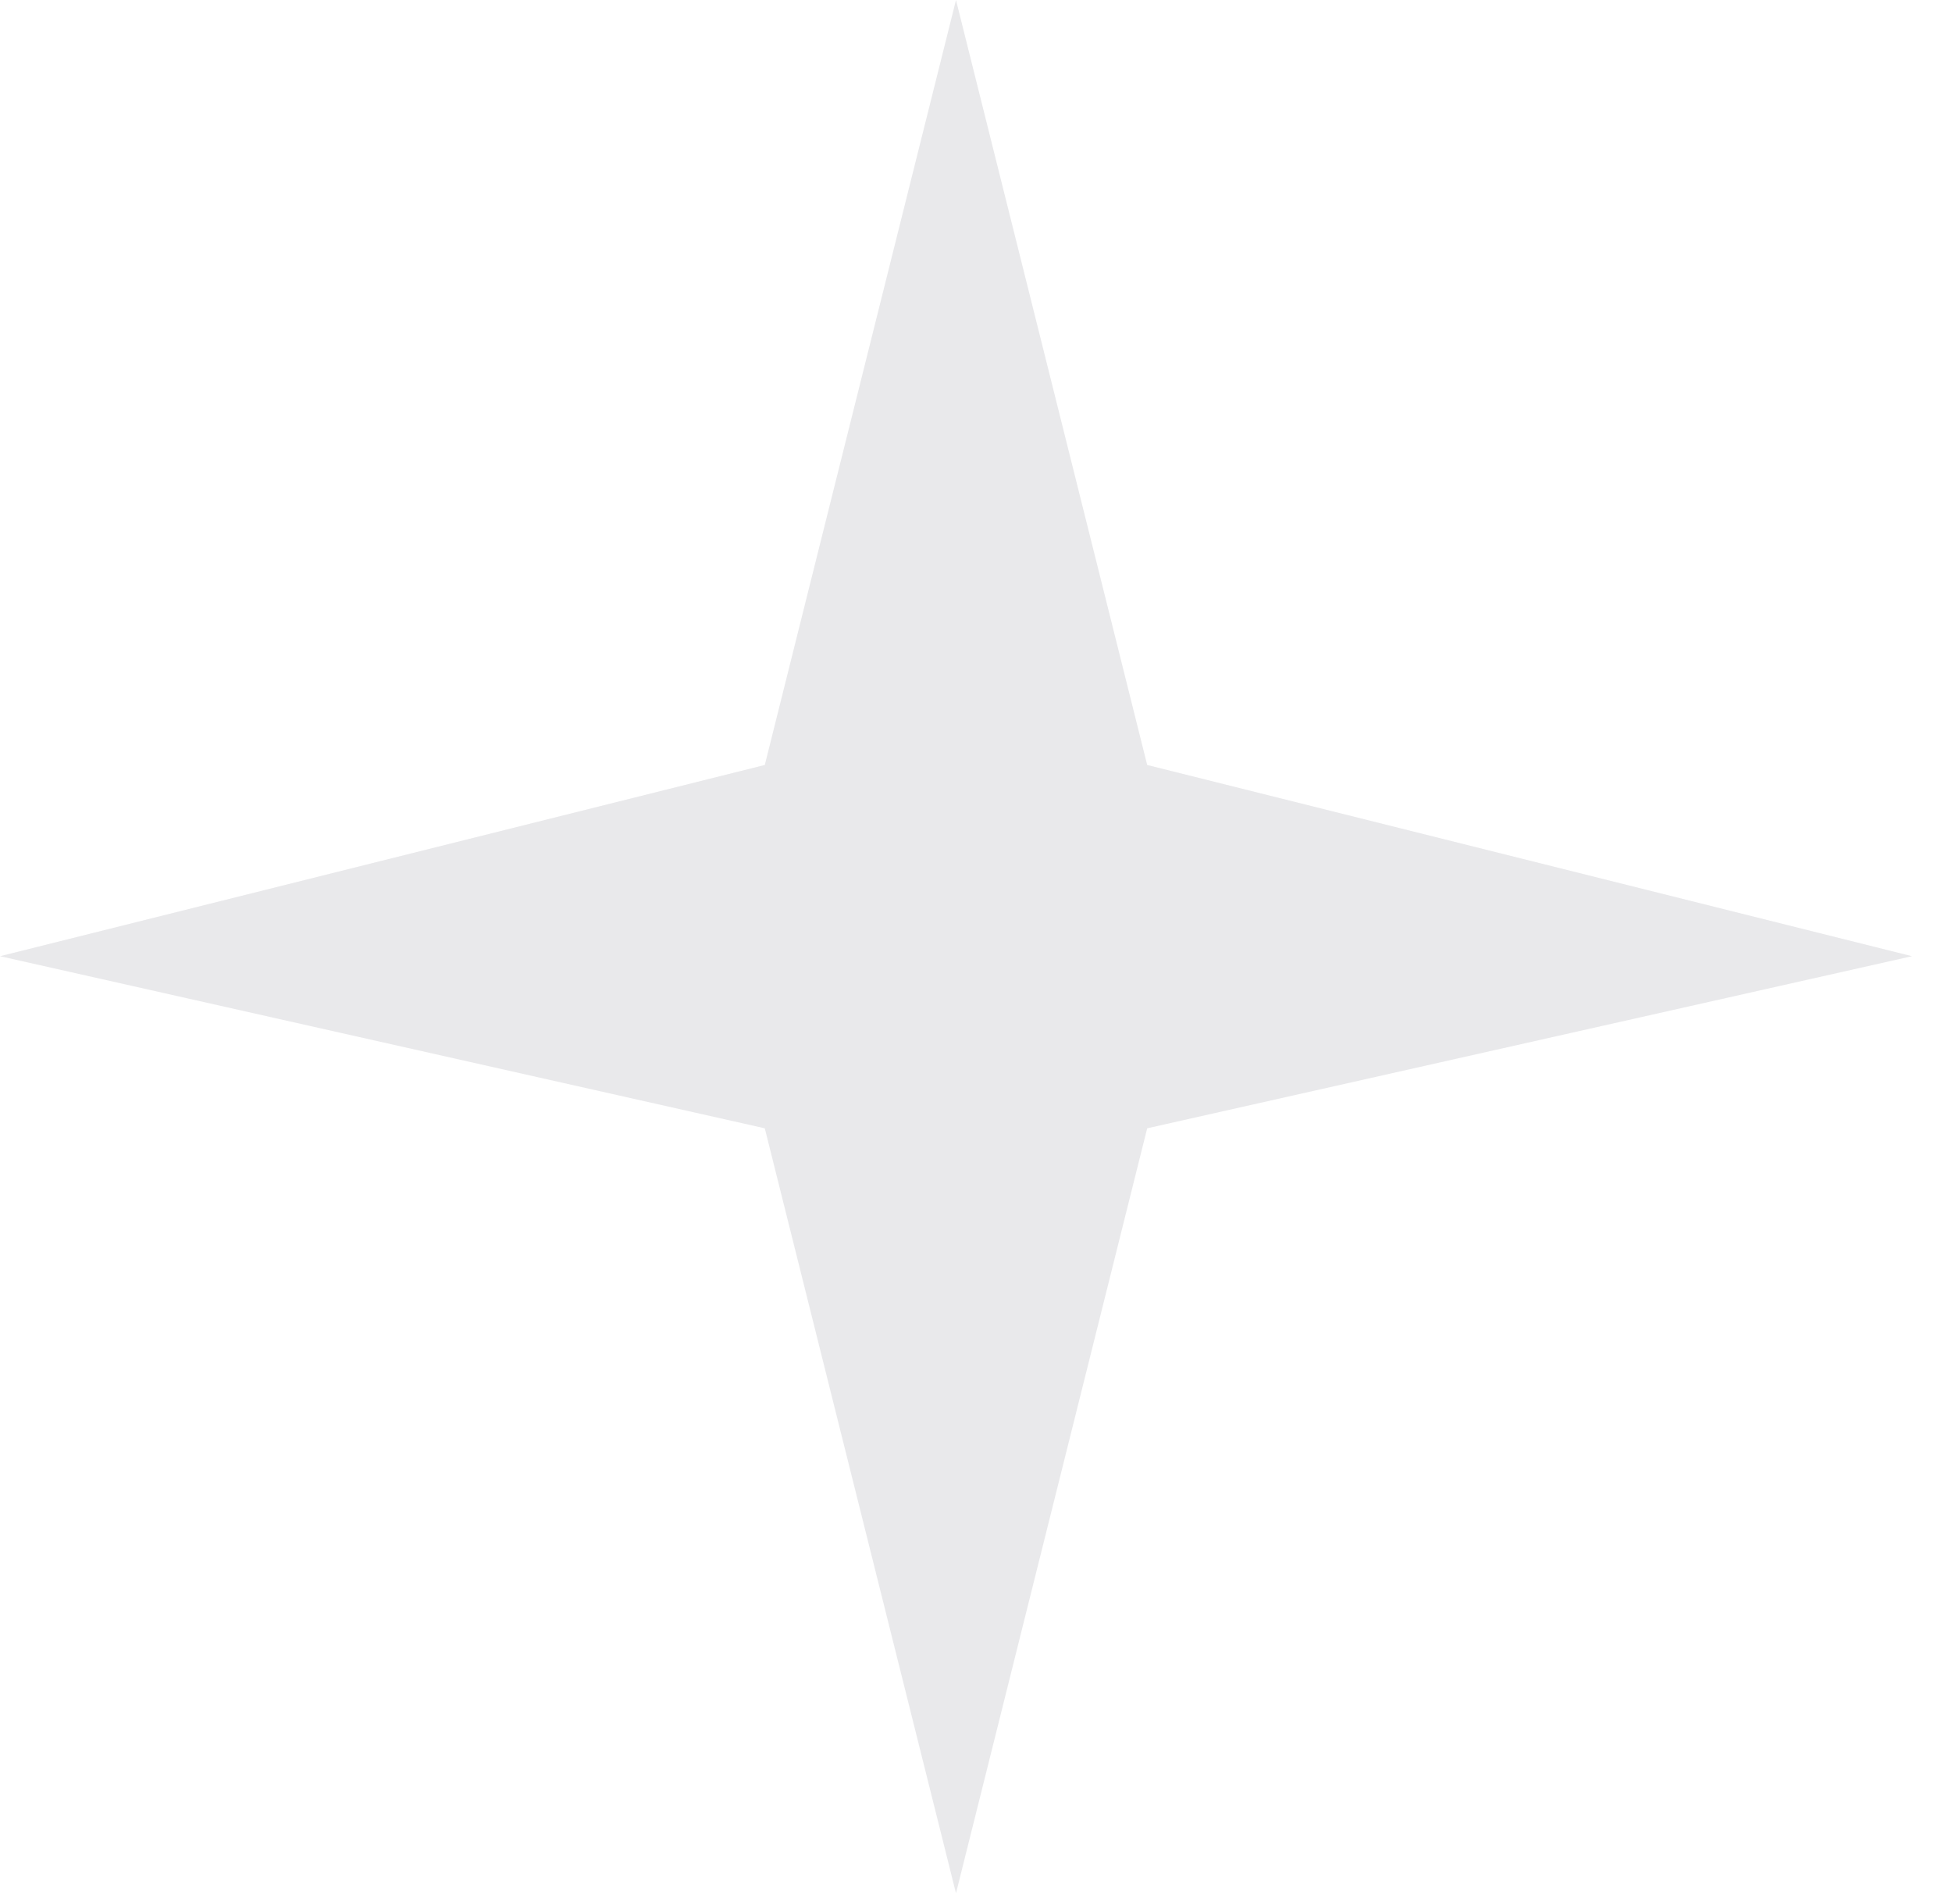 <svg width="40" height="39" viewBox="0 0 40 39" fill="none" xmlns="http://www.w3.org/2000/svg">
<path d="M15.672 15.672L0 19.59L15.672 23.116L19.59 38.788L23.508 23.116L39.18 19.59L23.508 15.672L19.59 0L15.672 15.672Z" fill="#26223A" fill-opacity="0.1"/>
</svg>
